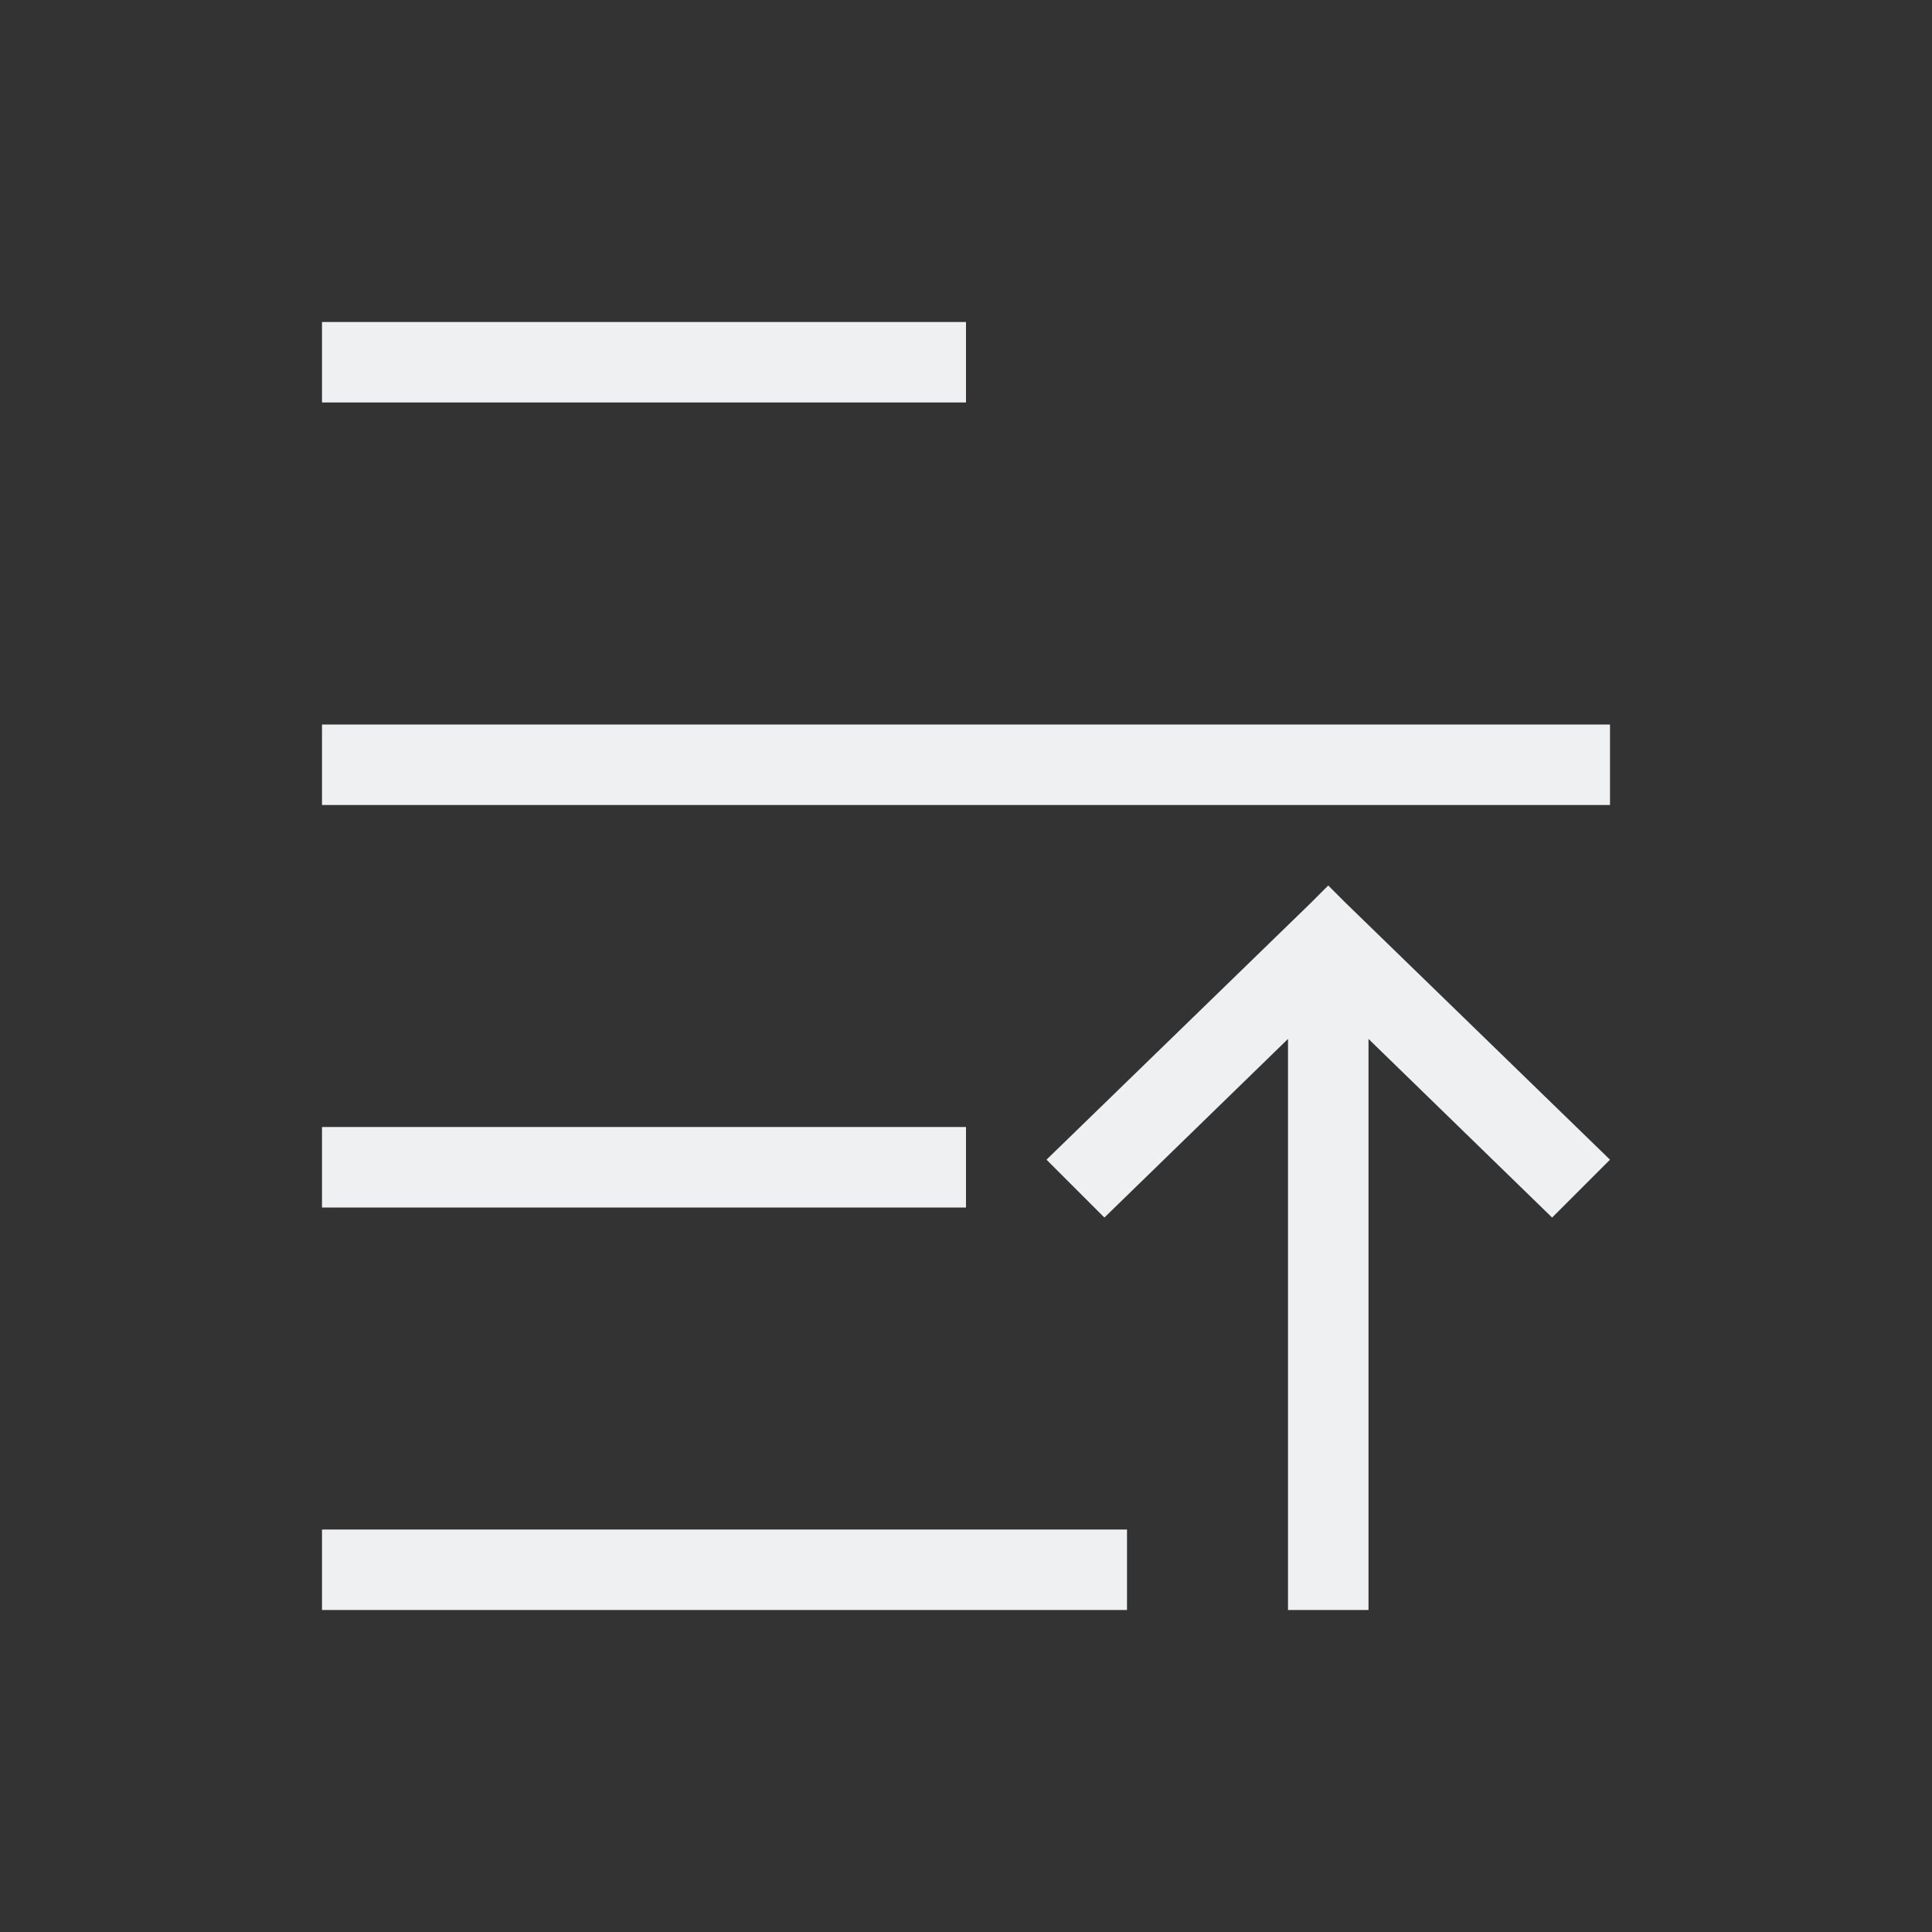 <svg xmlns="http://www.w3.org/2000/svg" viewBox="0 0 24 24" width="24" height="24">
  <rect x="0" y="0" width="24" height="24" fill="#333333" stroke="none"/>
  <defs id="defs3051">
    <style type="text/css" id="current-color-scheme">
      .ColorScheme-Text {
        color:#eff0f1;
      }
      </style>
  </defs>
  <g transform="translate(1,1)">
    <path style="fill:currentColor;fill-opacity:1;stroke:none" d="M 3 3 L 3 4 L 11 4 L 11 3 L 3 3 z M 3 8 L 3 9 L 19 9 L 19 8 L 3 8 z M 15.5 10 L 15.281 10.219 L 12 13.406 L 12.719 14.125 L 15 11.906 L 15 19 L 16 19 L 16 11.906 L 18.281 14.125 L 19 13.406 L 15.719 10.219 L 15.5 10 z M 3 13 L 3 14 L 11 14 L 11 13 L 3 13 z M 3 18 L 3 19 L 13 19 L 13 18 L 3 18 z " class="ColorScheme-Text"/>
  </g>
</svg>
